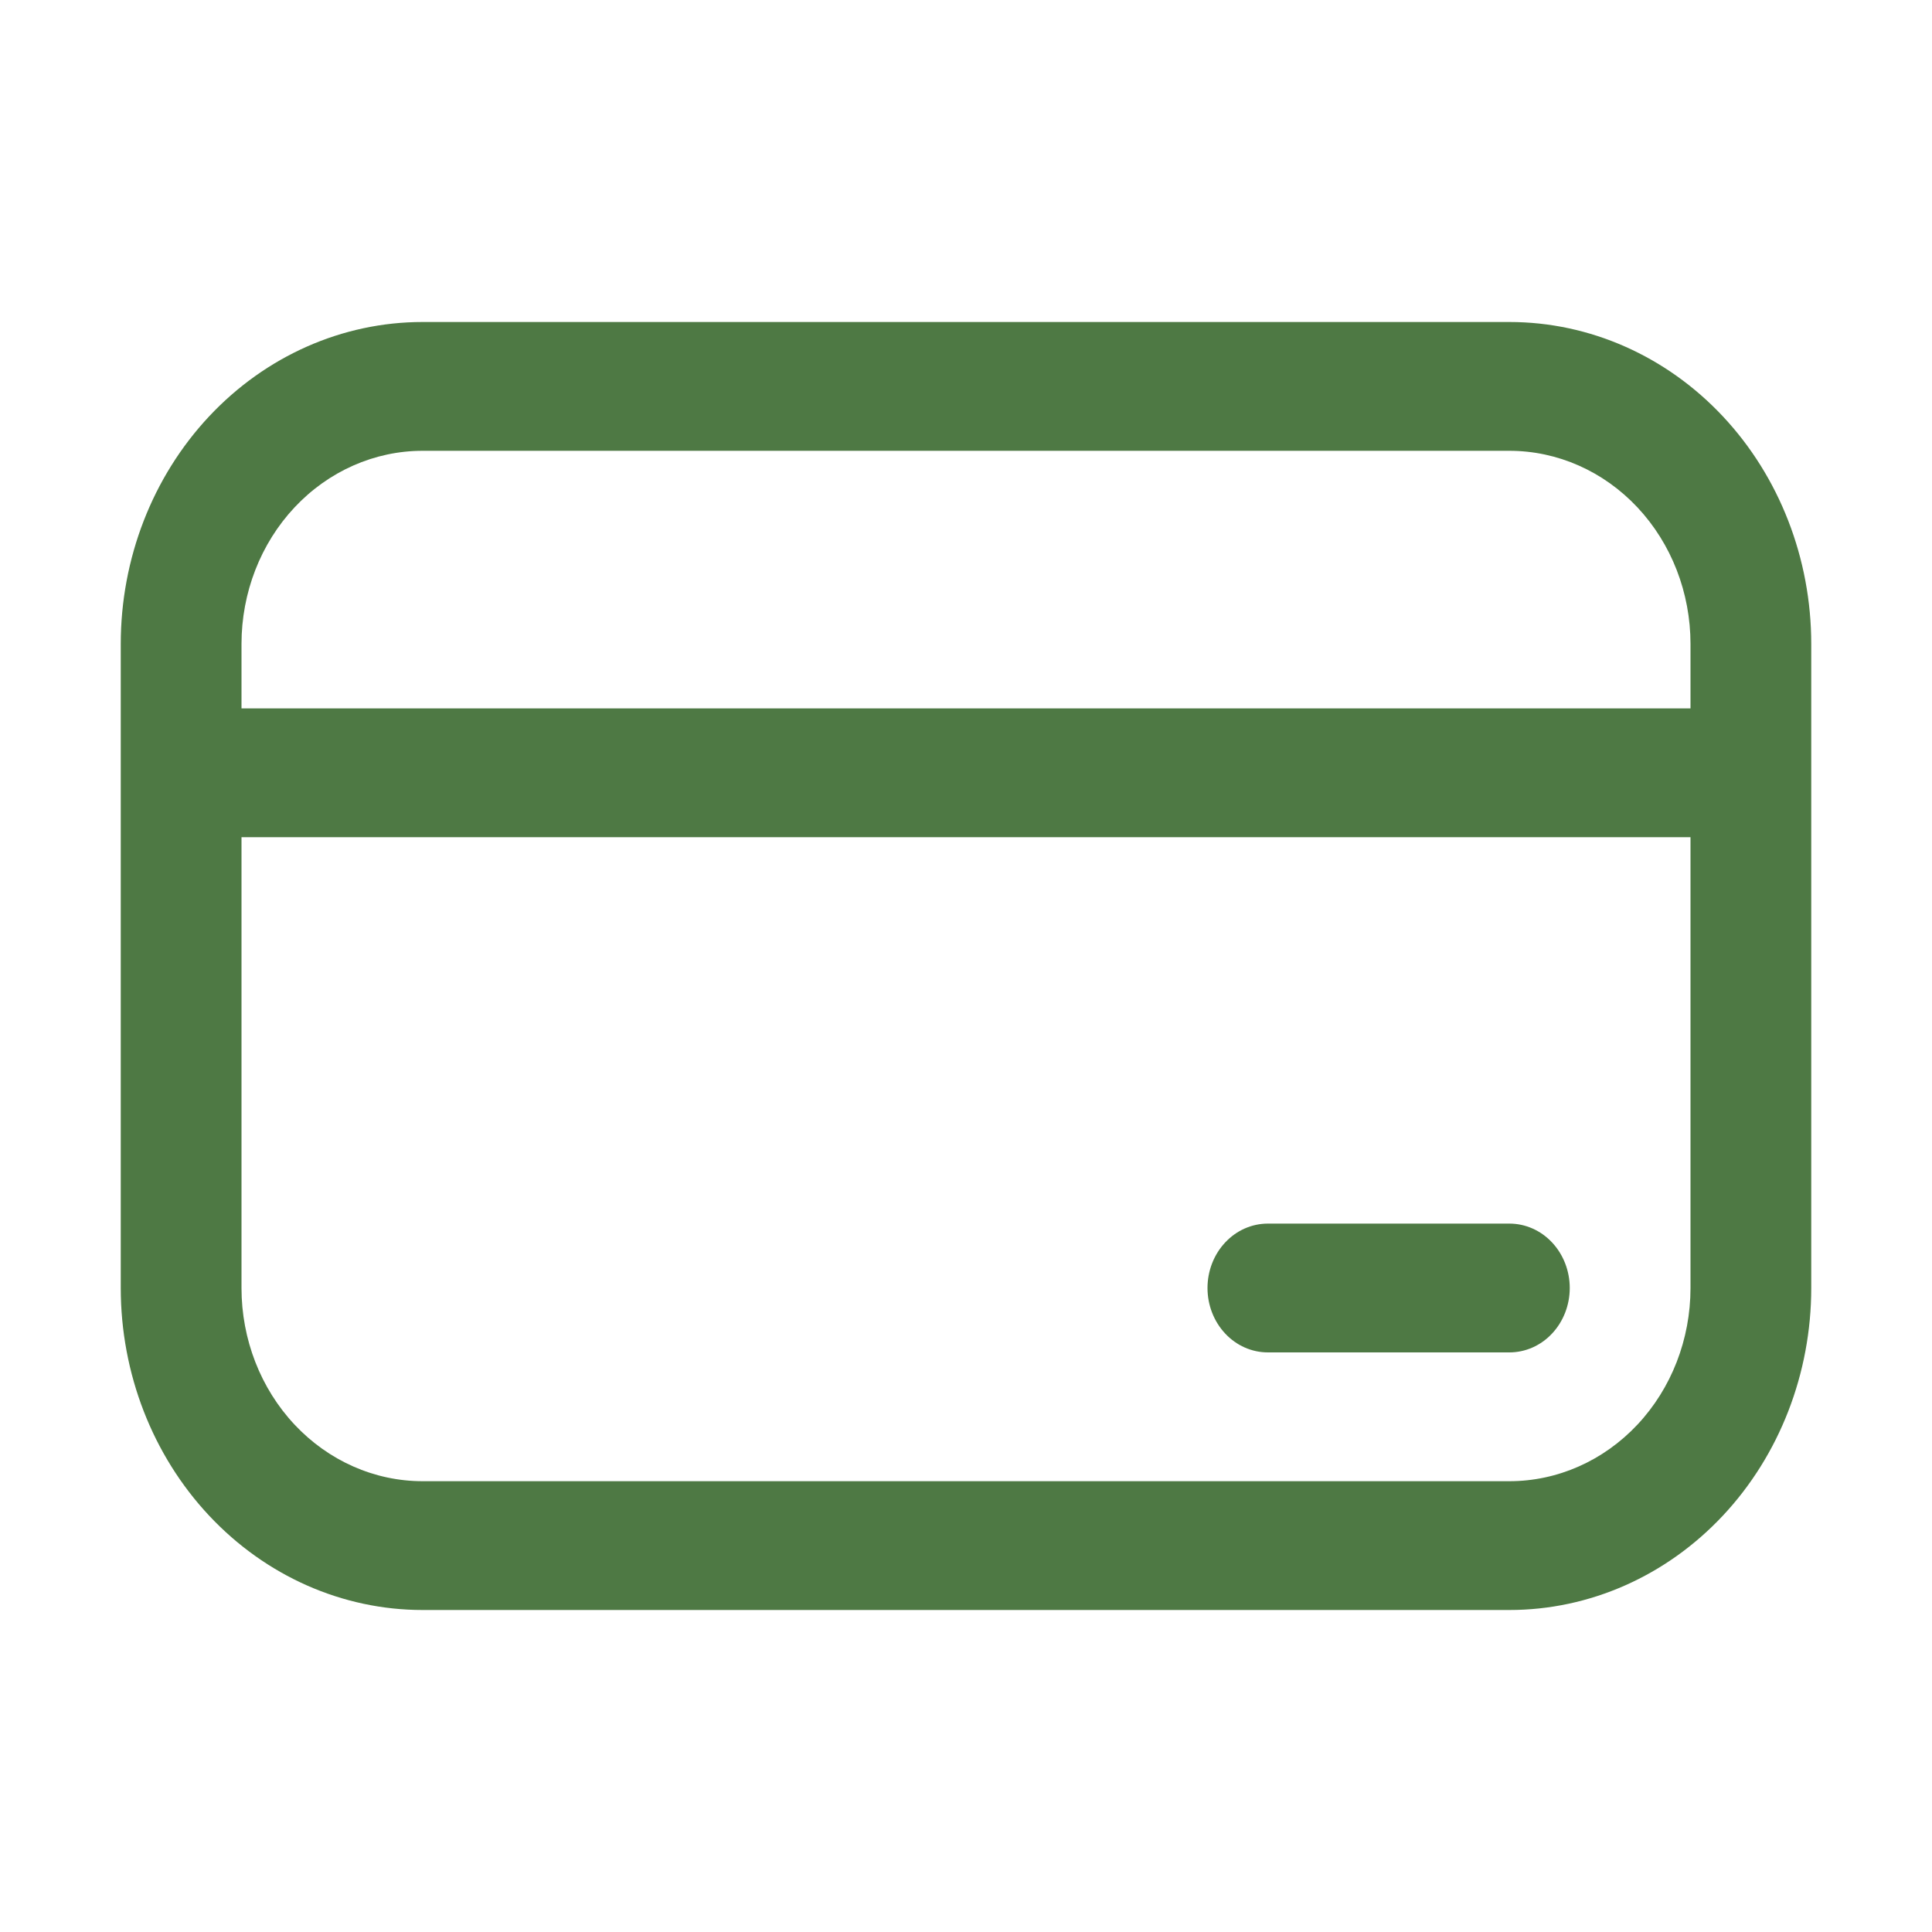 <svg width="24" height="24" viewBox="0 0 24 24" fill="none" xmlns="http://www.w3.org/2000/svg">
<path d="M15.75 15.2C15.551 15.2 15.36 15.284 15.22 15.434C15.079 15.584 15 15.788 15 16C15 16.212 15.079 16.416 15.22 16.566C15.36 16.716 15.551 16.8 15.75 16.8H18.75C18.949 16.8 19.14 16.716 19.28 16.566C19.421 16.416 19.5 16.212 19.5 16C19.5 15.788 19.421 15.584 19.28 15.434C19.14 15.284 18.949 15.2 18.75 15.2H15.75ZM1.5 8C1.5 6.939 1.895 5.922 2.598 5.172C3.302 4.421 4.255 4 5.25 4H18.75C19.745 4 20.698 4.421 21.402 5.172C22.105 5.922 22.5 6.939 22.5 8V16C22.5 17.061 22.105 18.078 21.402 18.828C20.698 19.579 19.745 20 18.75 20H5.25C4.255 20 3.302 19.579 2.598 18.828C1.895 18.078 1.5 17.061 1.5 16V8ZM21 8.8V8C21 7.363 20.763 6.753 20.341 6.303C19.919 5.853 19.347 5.6 18.75 5.6H5.25C4.653 5.6 4.081 5.853 3.659 6.303C3.237 6.753 3 7.363 3 8V8.8H21ZM3 10.4V16C3 16.637 3.237 17.247 3.659 17.697C4.081 18.147 4.653 18.4 5.25 18.4H18.75C19.347 18.4 19.919 18.147 20.341 17.697C20.763 17.247 21 16.637 21 16V10.4H3Z" fill="#4E7944"/>
</svg>

